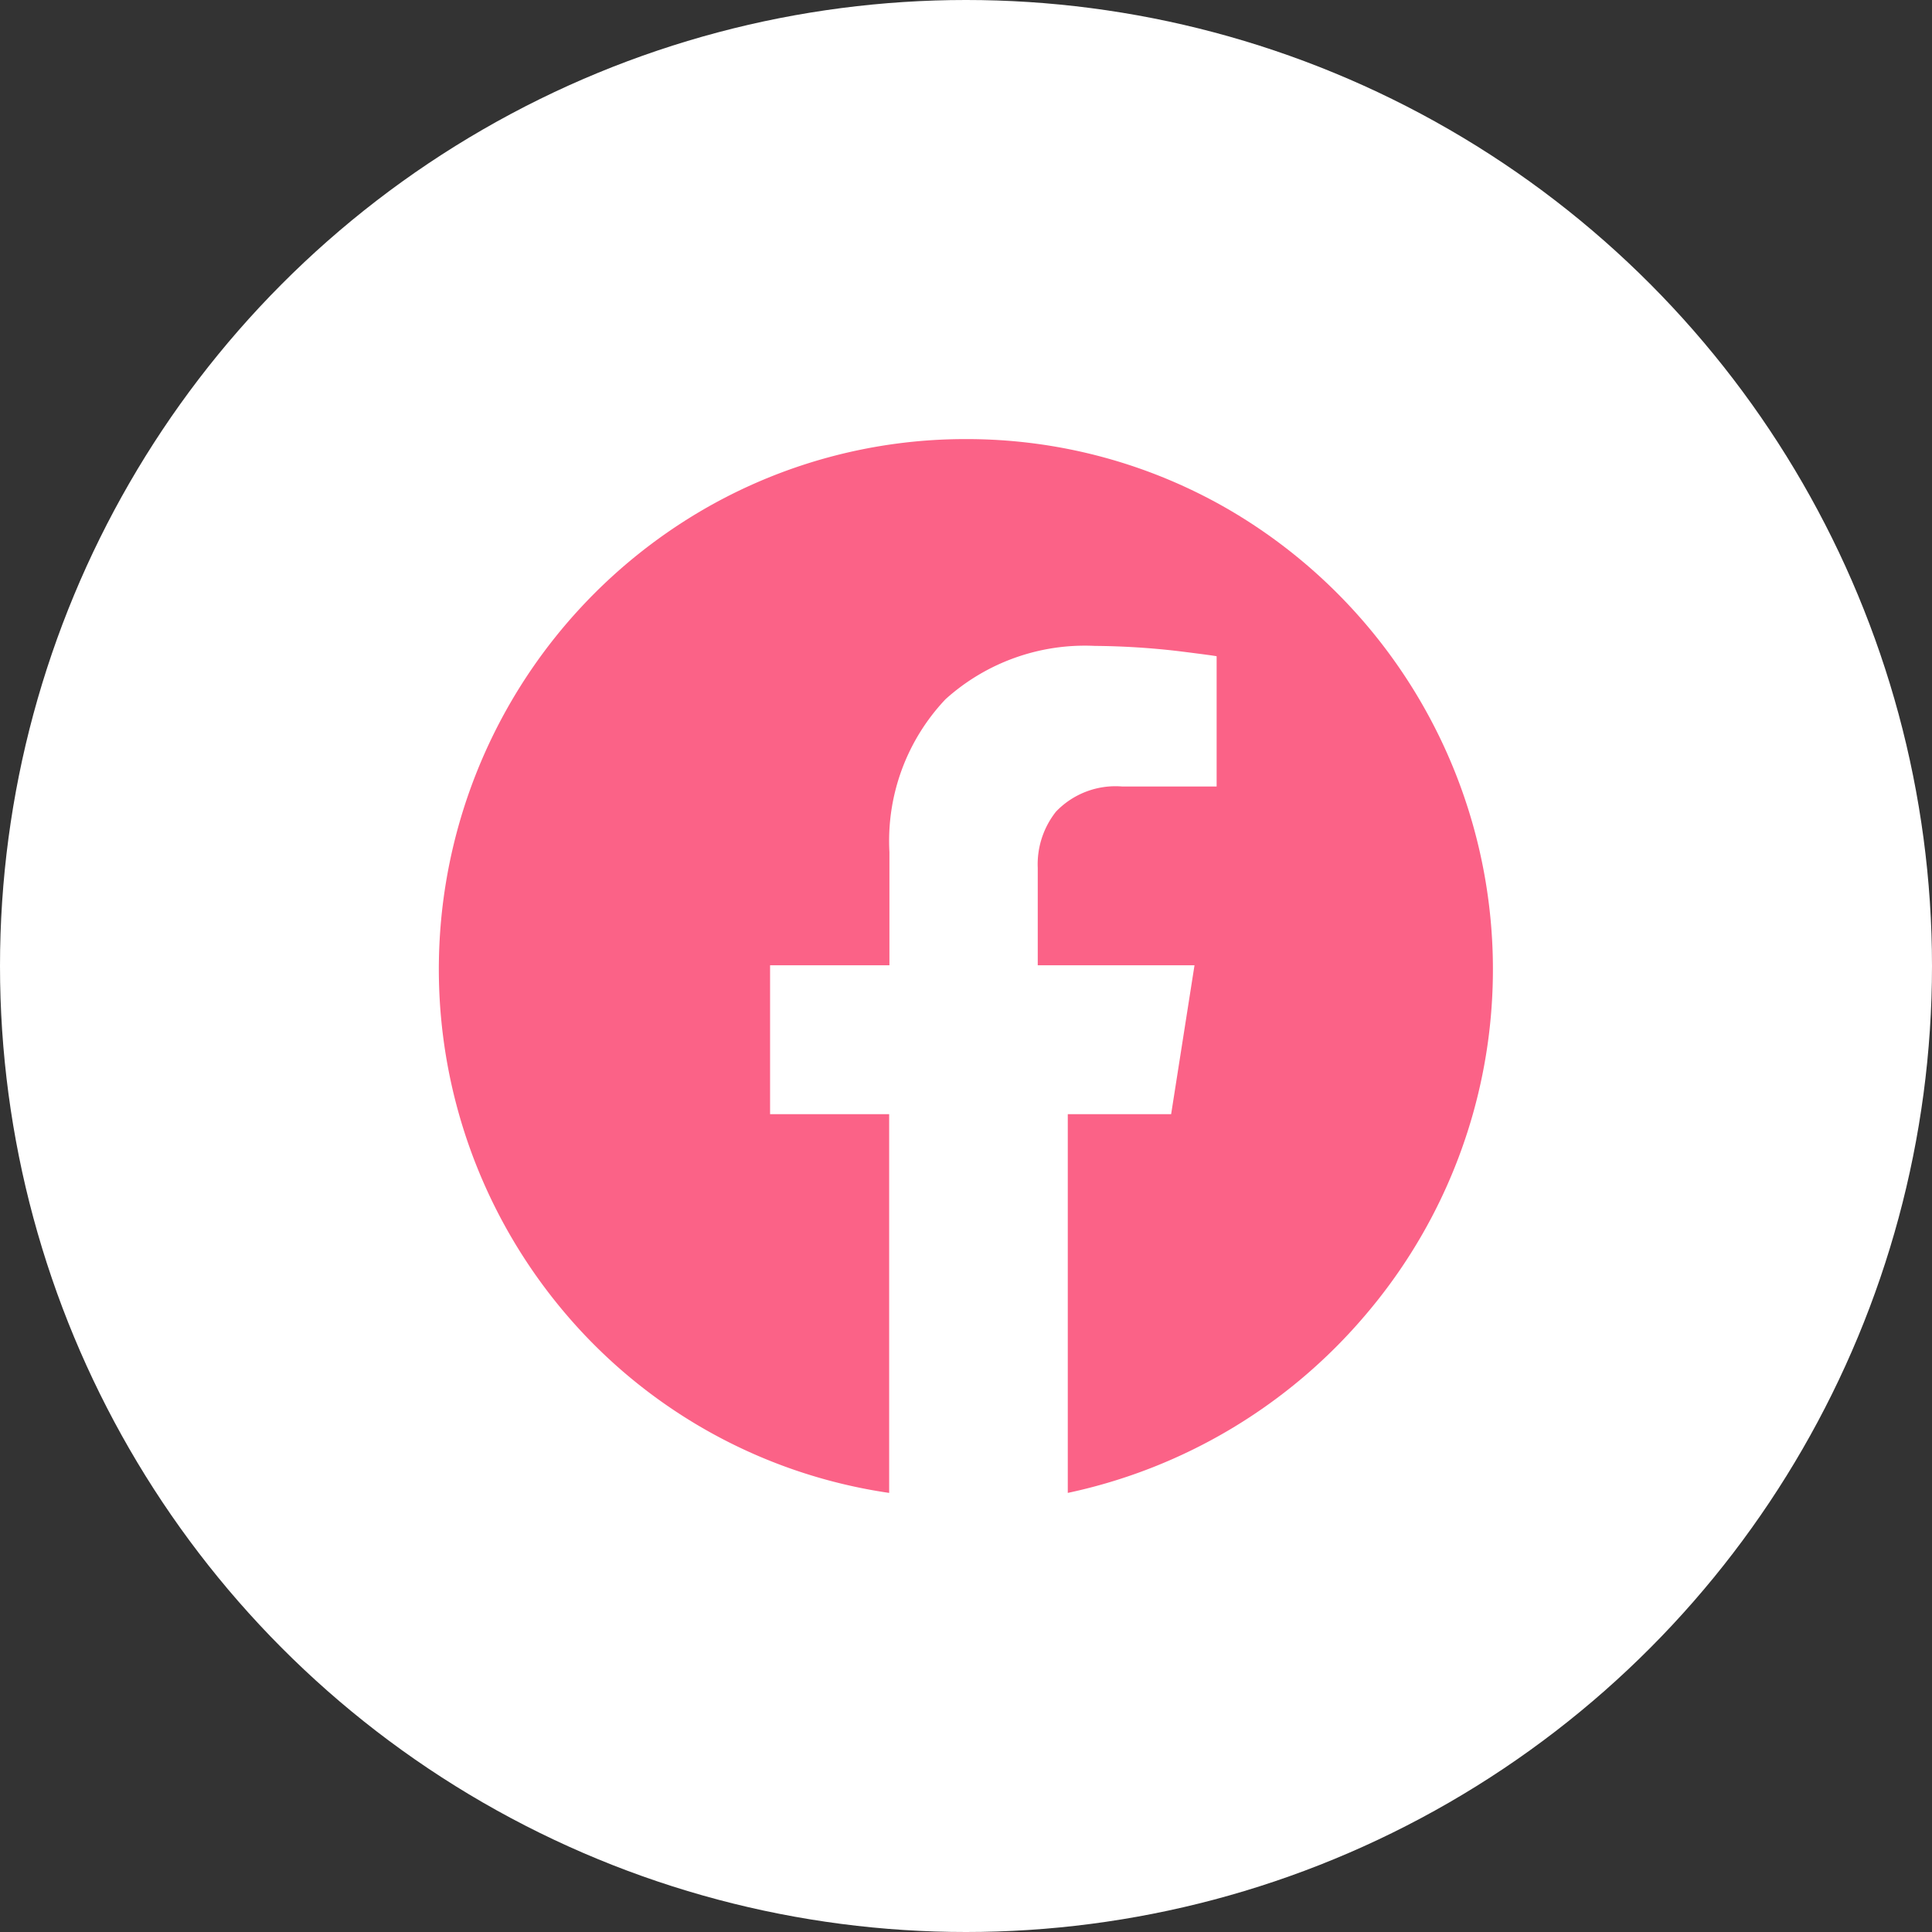 <svg xmlns="http://www.w3.org/2000/svg" width="22" height="22" viewBox="0 0 22 22">
  <rect x="0" y="0" width="22" height="22" fill="#333333" stroke="none"/>
  <g id="Groupe_4520" data-name="Groupe 4520" transform="translate(-1192 -6421)">
    <circle id="Ellipse_34" data-name="Ellipse 34" cx="11" cy="11" r="11" transform="translate(1192 6421)" fill="#fff"/>
    <path id="facebook" d="M13.383,7.758a5.946,5.946,0,0,1,3.029.824,6.061,6.061,0,0,1,1.516,9.154,6.113,6.113,0,0,1-3.386,2.022V15.445h1.177l.266-1.695H14.2V12.64A.965.965,0,0,1,14.408,12a.938.938,0,0,1,.753-.286h1.076V10.231q-.023-.007-.439-.059a8.734,8.734,0,0,0-.948-.059,2.369,2.369,0,0,0-1.7.607,2.346,2.346,0,0,0-.639,1.741V13.75H11.152v1.695h1.356v4.313a5.966,5.966,0,0,1-3.669-2.022,6.054,6.054,0,0,1,1.516-9.154A5.948,5.948,0,0,1,13.383,7.758Z" transform="translate(1189.617 6418.242)" fill="#fb6287" fill-rule="evenodd"/>
  </g>
</svg>
